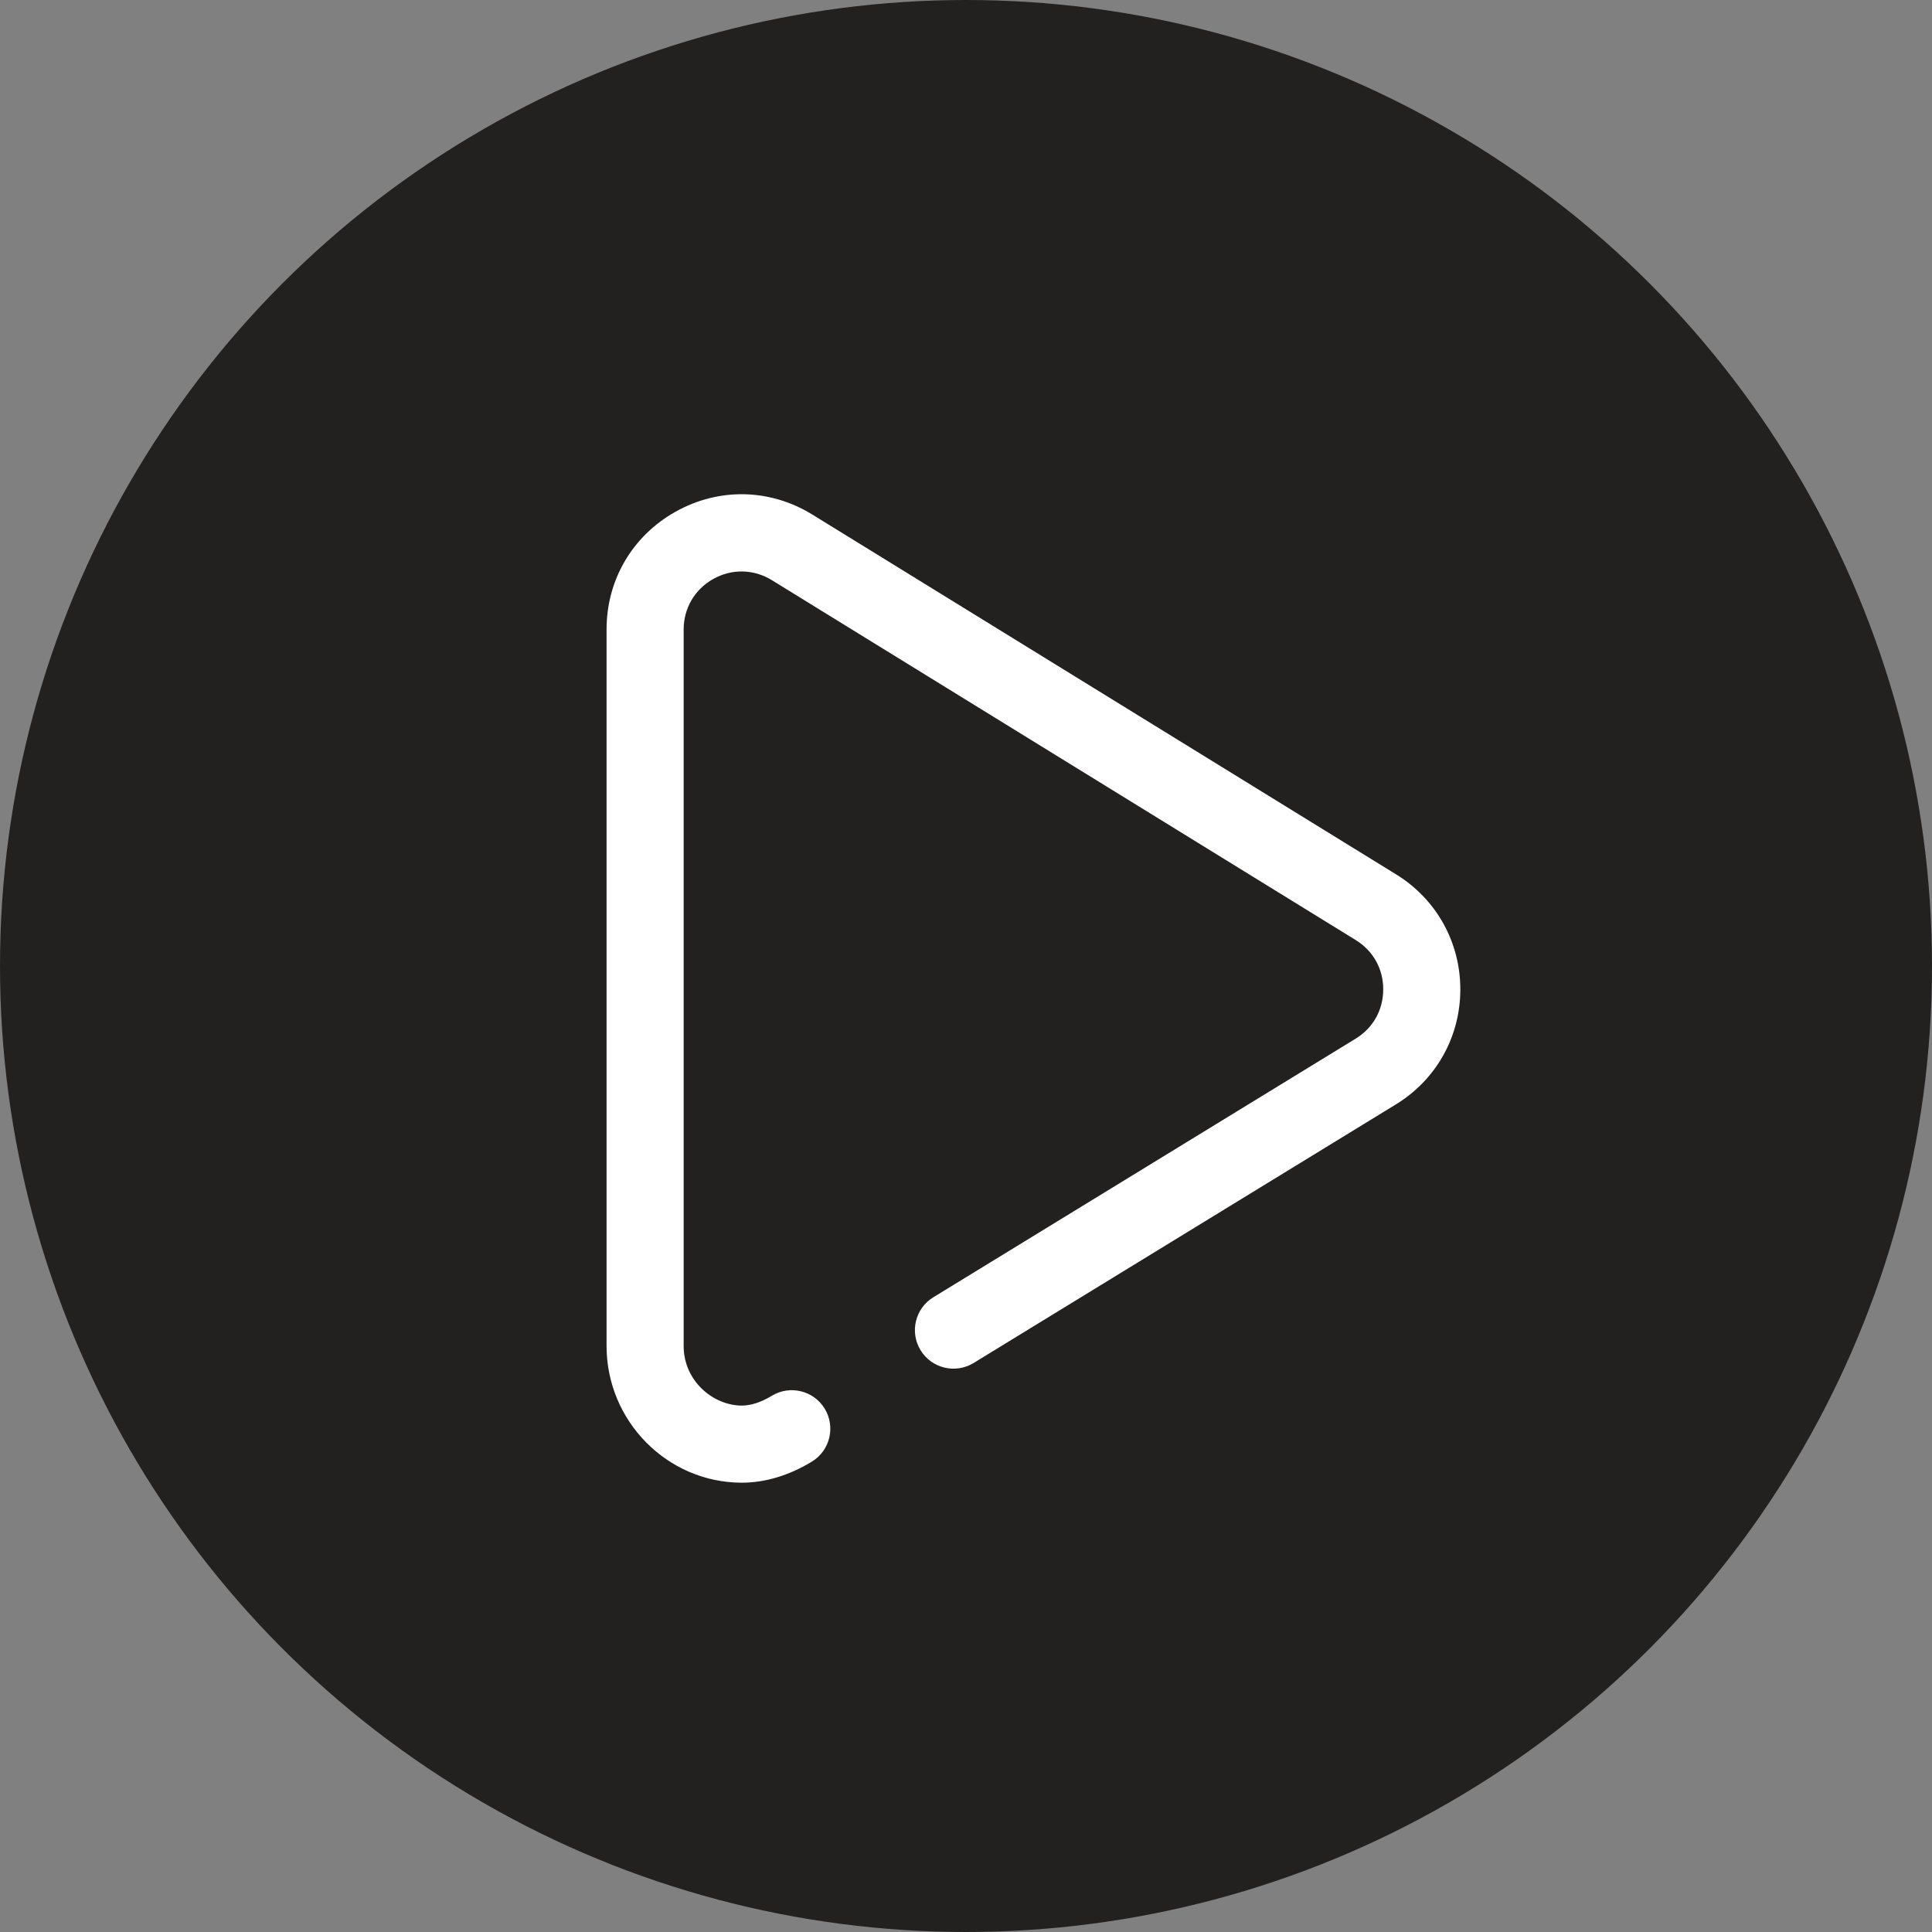 <svg xmlns="http://www.w3.org/2000/svg" width="43" height="43" viewBox="0 0 43 43" fill="none"><rect x="0" y="0" width="43" height="43" fill="#808080" stroke="none"/><circle cx="21.5" cy="21.5" r="21.5" fill="#232020"></circle><g clip-path="url(#clip0_2820_534)"><path d="M31.073 19.461L18.079 11.452C17.139 10.873 16.003 10.849 15.039 11.387C14.075 11.926 13.5 12.906 13.5 14.01V29.956C13.5 31.626 14.845 32.991 16.498 33L16.511 33C17.028 33 17.566 32.838 18.069 32.531C18.474 32.285 18.601 31.756 18.355 31.352C18.108 30.948 17.58 30.82 17.175 31.067C16.94 31.21 16.711 31.284 16.507 31.284C15.883 31.281 15.216 30.747 15.216 29.956V14.01C15.216 13.537 15.463 13.116 15.876 12.885C16.289 12.654 16.777 12.665 17.18 12.913L30.173 20.922C30.564 21.163 30.787 21.564 30.786 22.022C30.785 22.481 30.56 22.881 30.168 23.12L20.773 28.873C20.369 29.12 20.242 29.648 20.489 30.052C20.737 30.456 21.265 30.583 21.669 30.336L31.062 24.584C31.962 24.036 32.5 23.079 32.502 22.026C32.504 20.972 31.97 20.013 31.073 19.461Z" fill="white"></path></g><defs><clipPath id="clip0_2820_534"><rect width="22" height="22" fill="white" transform="translate(12 11)"></rect></clipPath></defs></svg>